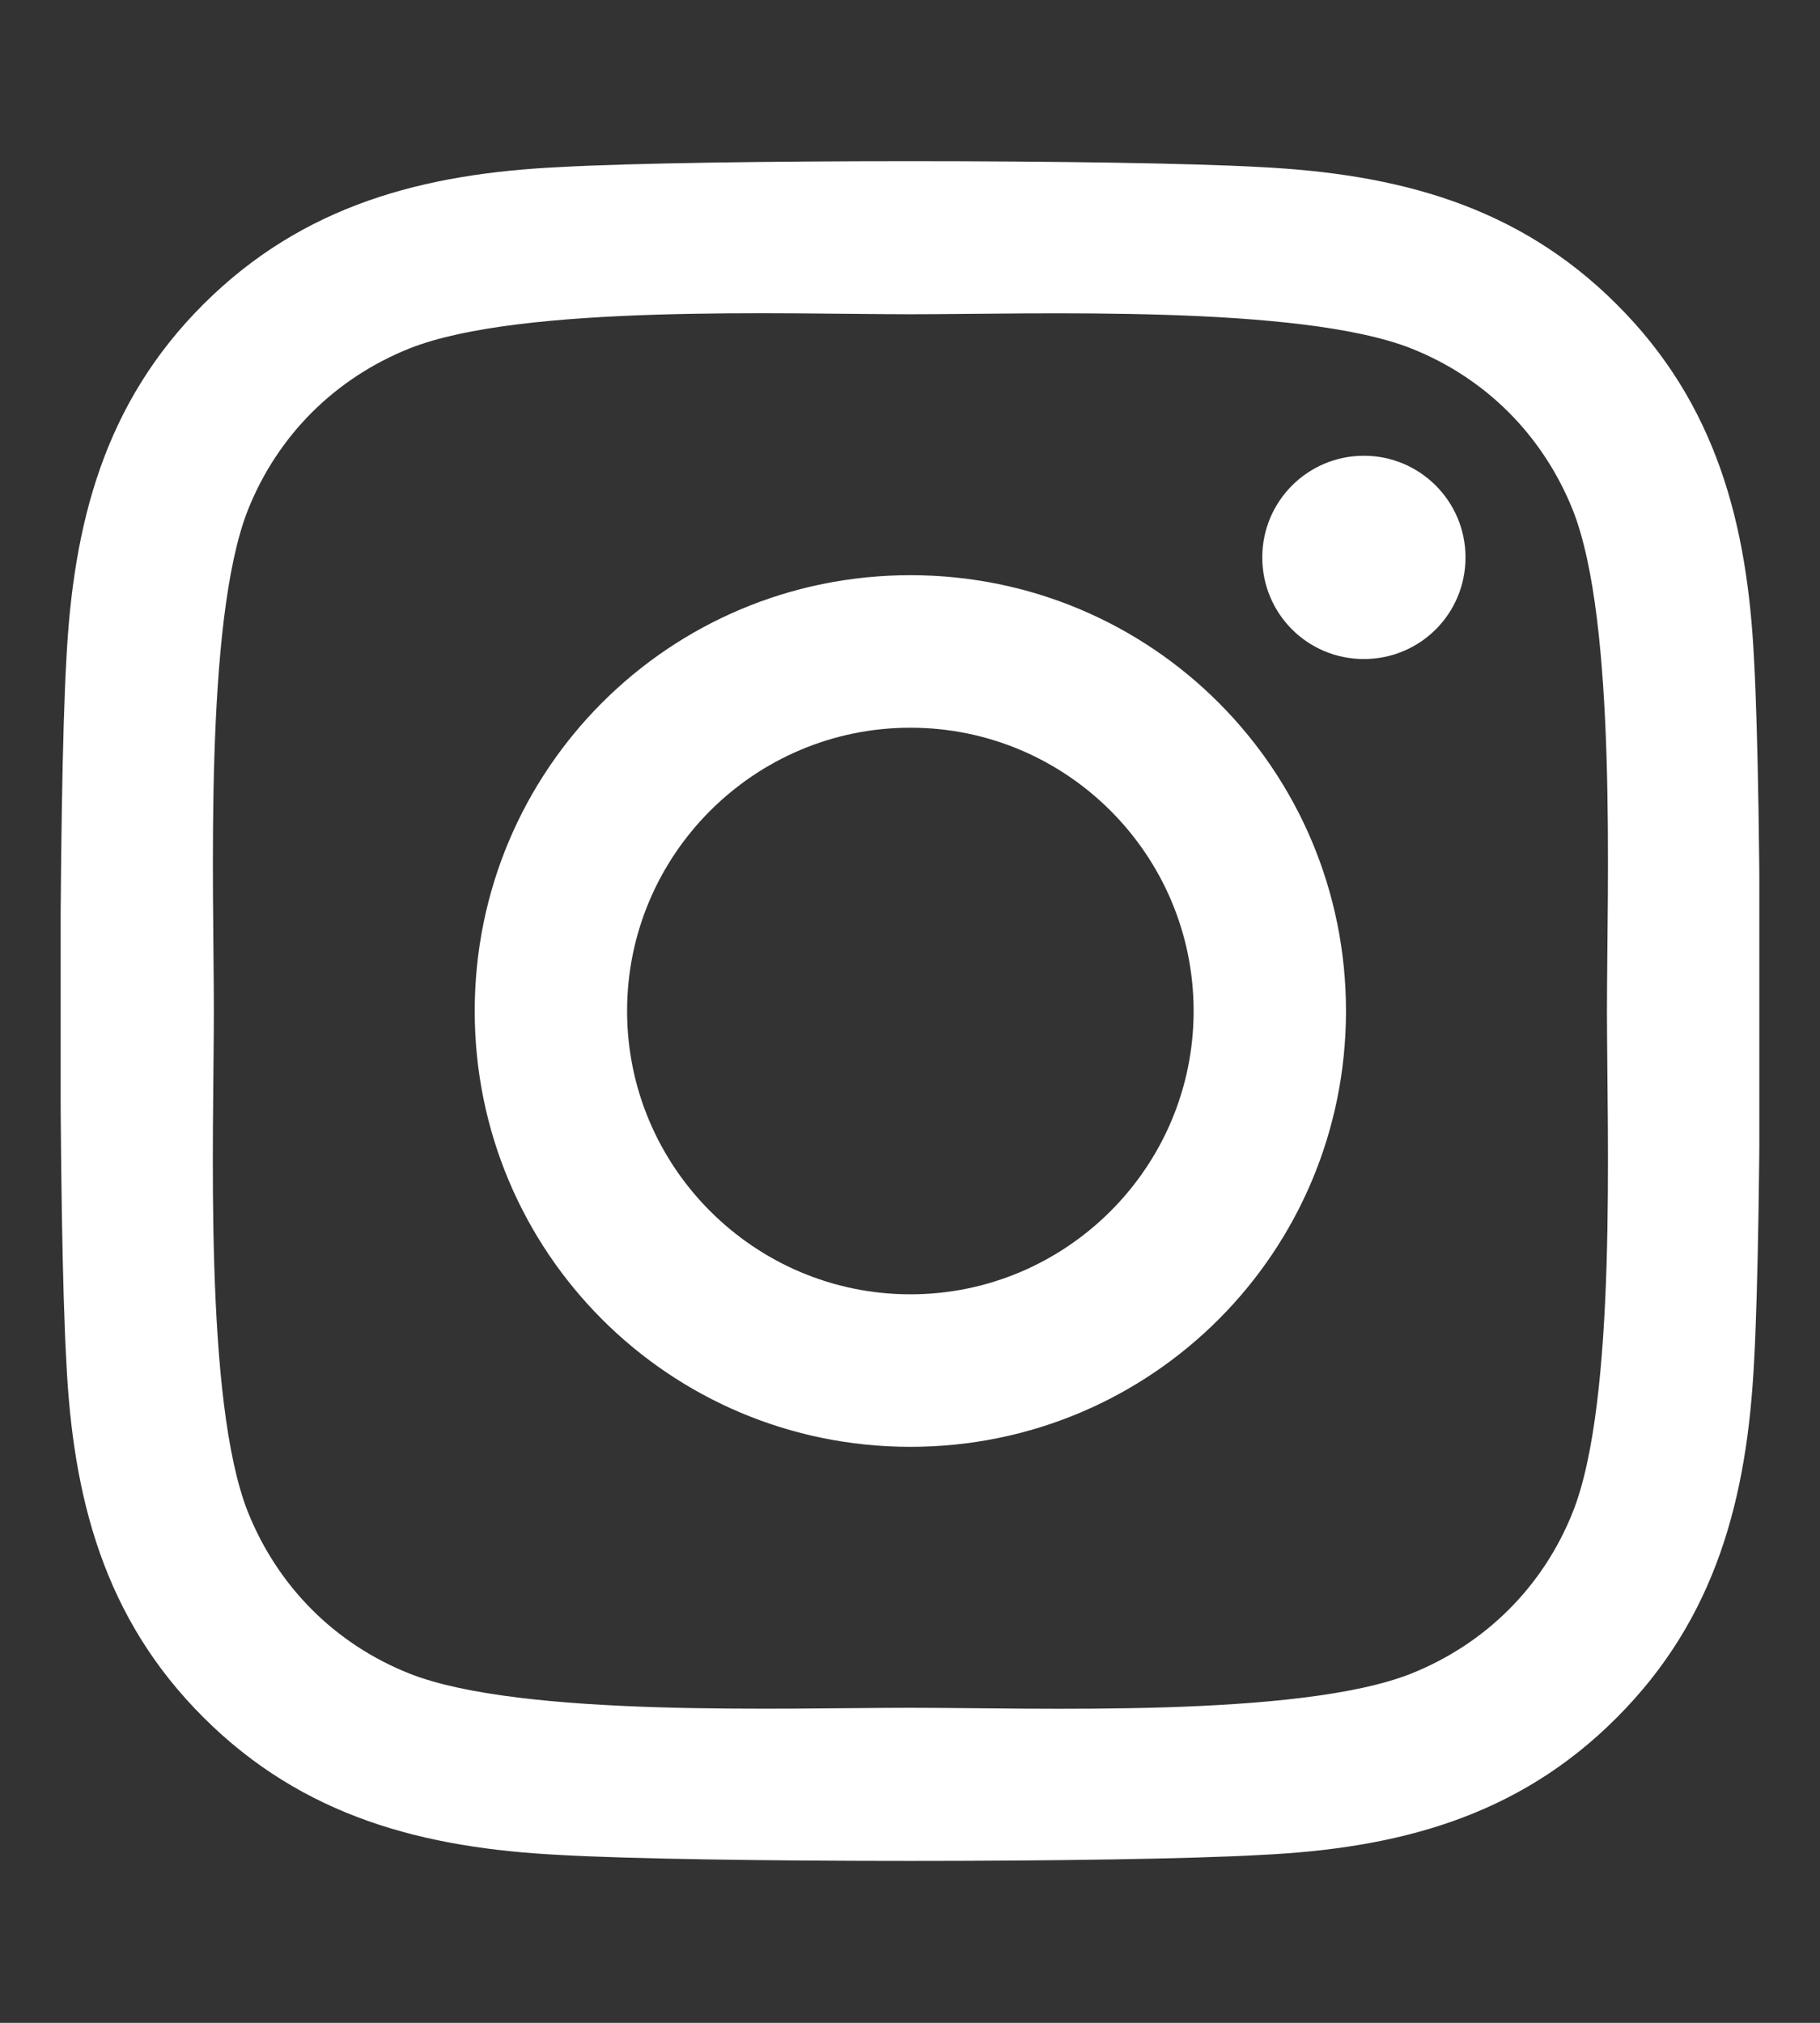 <svg width="18" height="20" viewBox="0 0 18 20" fill="none" xmlns="http://www.w3.org/2000/svg">
<rect x="0" y="0" width="18" height="20" fill="#333333" stroke="none"/>
<g clip-path="url(#clip0_486_1441)">
<path d="M9.004 5.687C6.619 5.687 4.695 7.611 4.695 9.996C4.695 12.381 6.619 14.305 9.004 14.305C11.389 14.305 13.312 12.381 13.312 9.996C13.312 7.611 11.389 5.687 9.004 5.687ZM9.004 12.797C7.462 12.797 6.202 11.541 6.202 9.996C6.202 8.451 7.459 7.195 9.004 7.195C10.549 7.195 11.805 8.451 11.805 9.996C11.805 11.541 10.545 12.797 9.004 12.797ZM14.494 5.511C14.494 6.07 14.044 6.516 13.489 6.516C12.93 6.516 12.484 6.066 12.484 5.511C12.484 4.956 12.934 4.506 13.489 4.506C14.044 4.506 14.494 4.956 14.494 5.511ZM17.348 6.531C17.284 5.185 16.976 3.992 15.99 3.01C15.008 2.027 13.815 1.72 12.469 1.652C11.081 1.574 6.922 1.574 5.535 1.652C4.192 1.716 3 2.024 2.014 3.006C1.027 3.989 0.724 5.181 0.656 6.527C0.577 7.915 0.577 12.074 0.656 13.461C0.72 14.807 1.027 16 2.014 16.982C3 17.965 4.189 18.272 5.535 18.34C6.922 18.419 11.081 18.419 12.469 18.34C13.815 18.276 15.008 17.969 15.99 16.982C16.973 16 17.28 14.807 17.348 13.461C17.426 12.074 17.426 7.919 17.348 6.531ZM15.555 14.95C15.262 15.685 14.696 16.251 13.957 16.547C12.851 16.986 10.226 16.885 9.004 16.885C7.781 16.885 5.152 16.982 4.05 16.547C3.315 16.255 2.749 15.689 2.452 14.95C2.014 13.844 2.115 11.219 2.115 9.996C2.115 8.774 2.017 6.145 2.452 5.042C2.745 4.307 3.311 3.741 4.05 3.445C5.156 3.006 7.781 3.107 9.004 3.107C10.226 3.107 12.855 3.01 13.957 3.445C14.693 3.737 15.259 4.304 15.555 5.042C15.994 6.149 15.893 8.774 15.893 9.996C15.893 11.219 15.994 13.847 15.555 14.95Z" fill="white"/>
</g>
<defs>
<clipPath id="clip0_486_1441">
<rect width="16.8" height="19.2" fill="white" transform="translate(0.6 0.4)"/>
</clipPath>
</defs>
</svg>
